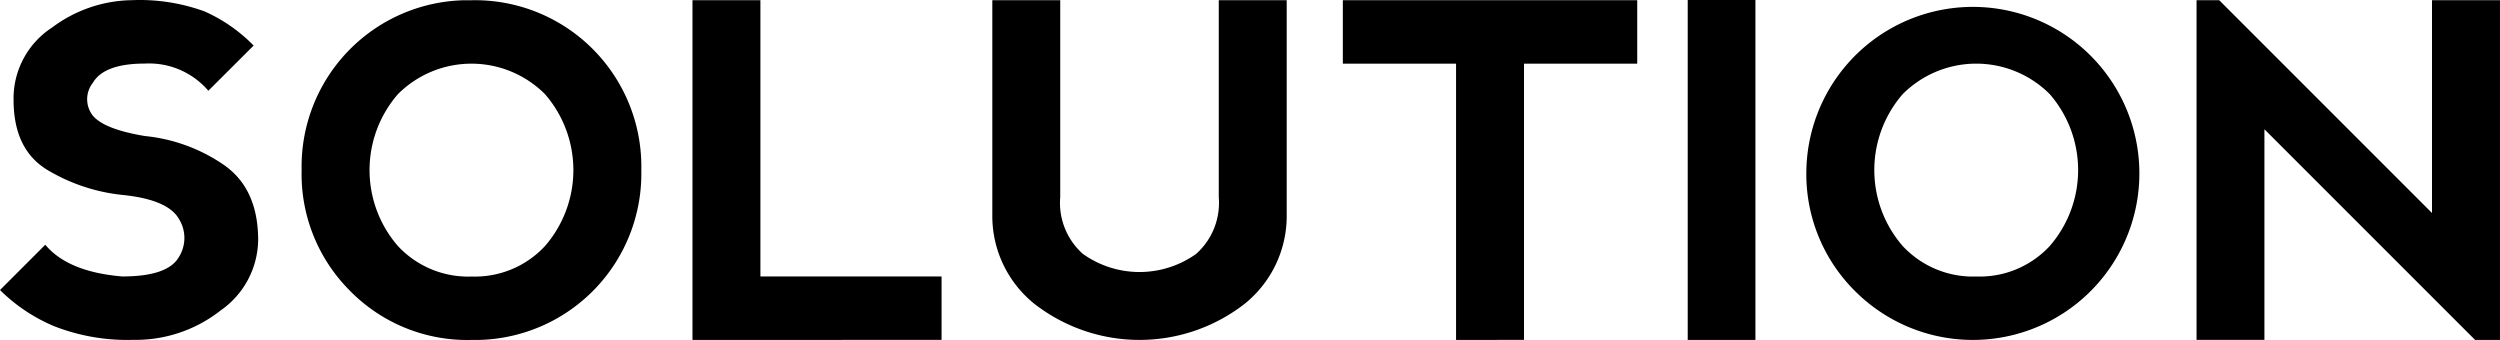 <svg xmlns="http://www.w3.org/2000/svg" width="186.797" height="25.403" viewBox="0 0 186.797 25.403"><g transform="translate(-33.605 -790.919)"><path d="M48.918,791.785a11.815,11.815,0,0,1,3.638,2.538L49.172,797.7a5.825,5.825,0,0,0-4.738-2.031q-3.046,0-3.891,1.438a1.979,1.979,0,0,0,0,2.453q.846,1.017,3.891,1.523a12.6,12.6,0,0,1,5.837,2.116q2.624,1.776,2.623,5.668a6.506,6.506,0,0,1-2.8,5.245,10.258,10.258,0,0,1-6.526,2.2,15,15,0,0,1-5.905-1.015,12.777,12.777,0,0,1-4.058-2.707l3.384-3.384q1.692,2.031,5.753,2.369,3.385,0,4.222-1.439a2.68,2.68,0,0,0,0-2.876q-.837-1.437-4.222-1.777a13.638,13.638,0,0,1-5.585-1.86q-2.538-1.524-2.538-5.246a6.315,6.315,0,0,1,2.885-5.406,10.16,10.16,0,0,1,5.932-2.039,14.156,14.156,0,0,1,5.482.85"/><path d="M59.781,812.671a12.3,12.3,0,0,1-3.639-9.045,12.429,12.429,0,0,1,12.163-12.689c.175,0,.352,0,.528,0A12.429,12.429,0,0,1,81.523,803.1q.006.264,0,.528a12.429,12.429,0,0,1-12.161,12.691c-.177,0-.354,0-.529,0a12.272,12.272,0,0,1-9.052-3.646m9.069-1.092a7.13,7.13,0,0,0,5.482-2.284,8.654,8.654,0,0,0,0-11.337,7.764,7.764,0,0,0-11,0,8.654,8.654,0,0,0,0,11.337,7.169,7.169,0,0,0,5.516,2.284"/><path d="M90.422,790.936v20.642h13.536v4.738H85.346v-25.38Z"/><path d="M112.824,790.936v14.72a5.093,5.093,0,0,0,1.694,4.235,7.289,7.289,0,0,0,8.46,0,5.1,5.1,0,0,0,1.692-4.23V790.936h5.076V807.01a8.409,8.409,0,0,1-3.13,6.6,12.789,12.789,0,0,1-15.736,0,8.409,8.409,0,0,1-3.13-6.6V790.936Z"/><path d="M155.937,790.936v4.738h-8.46v20.642H142.4V795.674h-8.46v-4.738Z"/><rect width="5.059" height="25.397" transform="translate(159.709 790.919)"/><path d="M172.214,812.671a12.3,12.3,0,0,1-3.639-9.045,12.442,12.442,0,1,1,3.639,9.045m9.069-1.092a7.13,7.13,0,0,0,5.482-2.284,8.655,8.655,0,0,0,0-11.337,7.763,7.763,0,0,0-10.978-.02l-.02.02a8.651,8.651,0,0,0,0,11.337,7.168,7.168,0,0,0,5.516,2.284"/><path d="M197.729,816.315v-25.38h1.692l15.9,15.9v-15.9H220.4v25.383H218.54L202.8,800.579v15.736Z"/></g></svg>